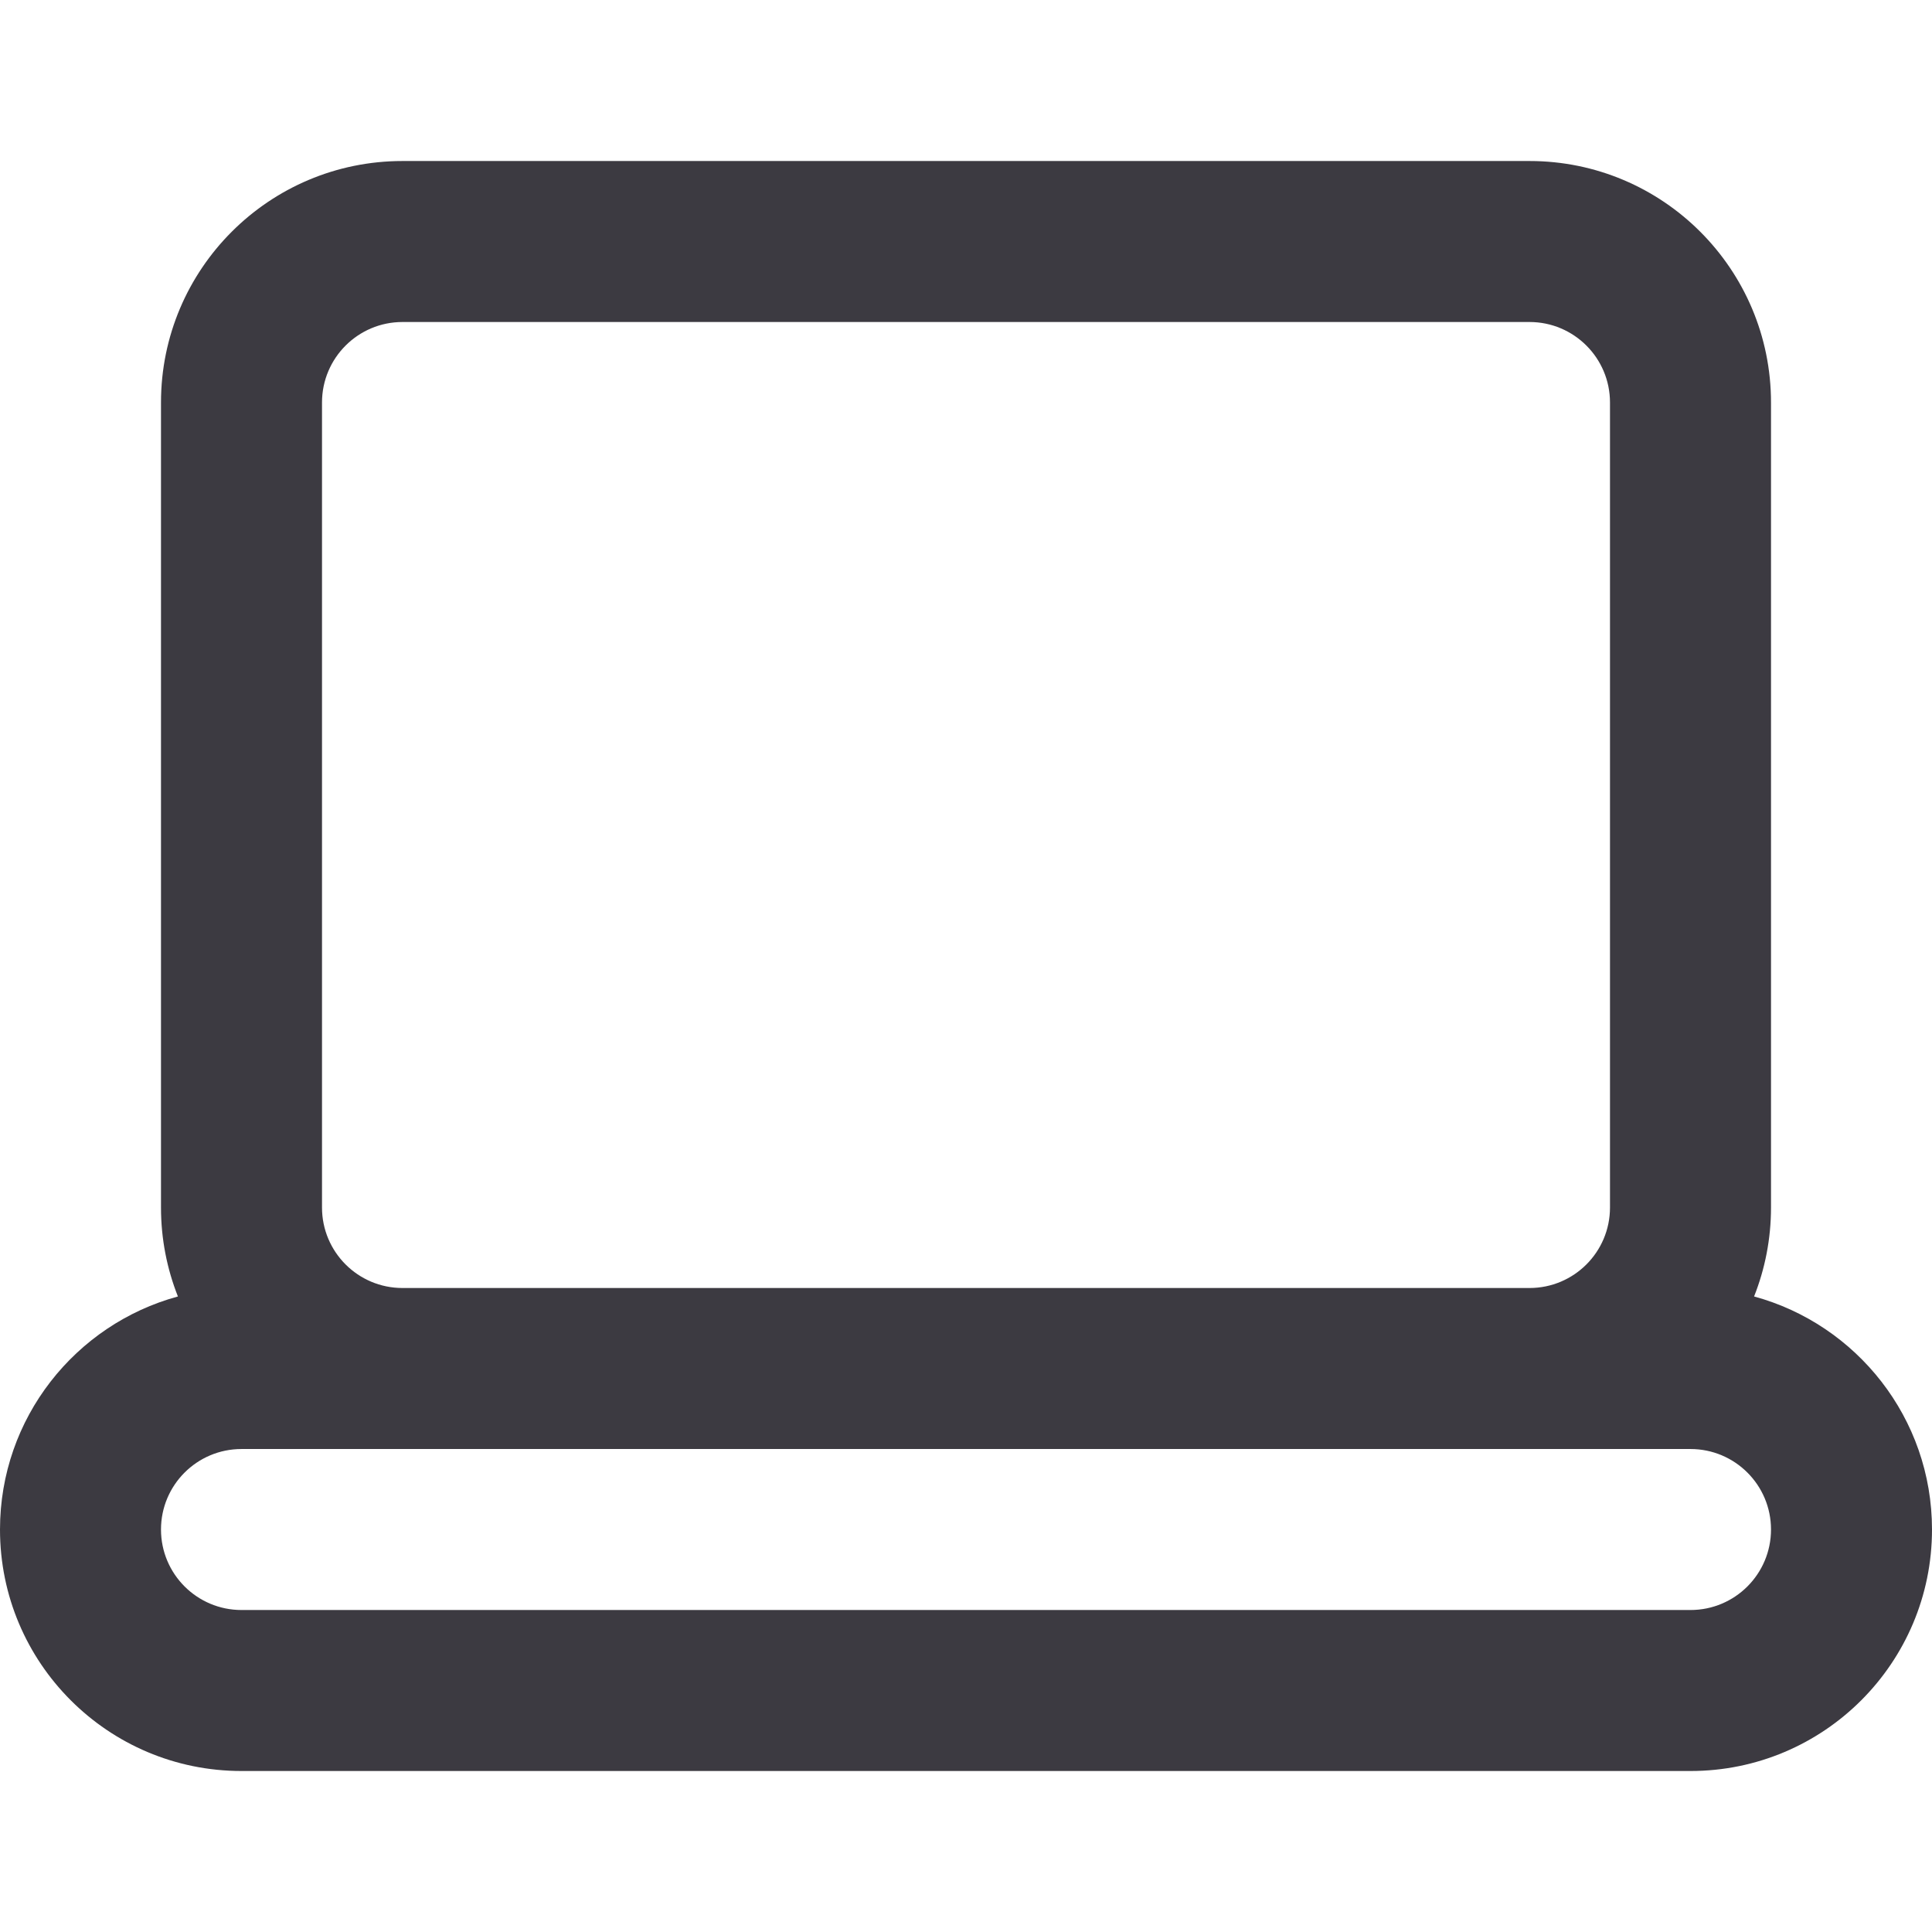 <svg width="100" height="100" viewBox="0 0 100 100" fill="none" xmlns="http://www.w3.org/2000/svg">
<g id="icons/regular/laptop">
<path id="Icon" fill-rule="evenodd" clip-rule="evenodd" d="M90.791 67.105C96.098 68.55 100 73.403 100 79.167C100 86.071 94.404 91.667 87.5 91.667H12.5C5.596 91.667 0 86.071 0 79.167C0 73.403 3.902 68.55 9.209 67.105C8.644 65.68 8.333 64.127 8.333 62.501V20.834C8.333 13.93 13.93 8.334 20.833 8.334H79.167C86.07 8.334 91.667 13.93 91.667 20.834V62.501C91.667 64.127 91.356 65.68 90.791 67.105ZM79.167 66.667C81.468 66.667 83.333 64.802 83.333 62.501V20.834C83.333 18.533 81.468 16.667 79.167 16.667H20.833C18.532 16.667 16.667 18.533 16.667 20.834V62.501C16.667 64.802 18.532 66.667 20.833 66.667H79.167ZM12.5 75.001C10.199 75.001 8.333 76.866 8.333 79.167C8.333 81.469 10.199 83.334 12.5 83.334H87.5C89.801 83.334 91.667 81.469 91.667 79.167C91.667 76.866 89.801 75.001 87.5 75.001H12.5Z" fill="#3C3A41"/>
</g>
</svg>

